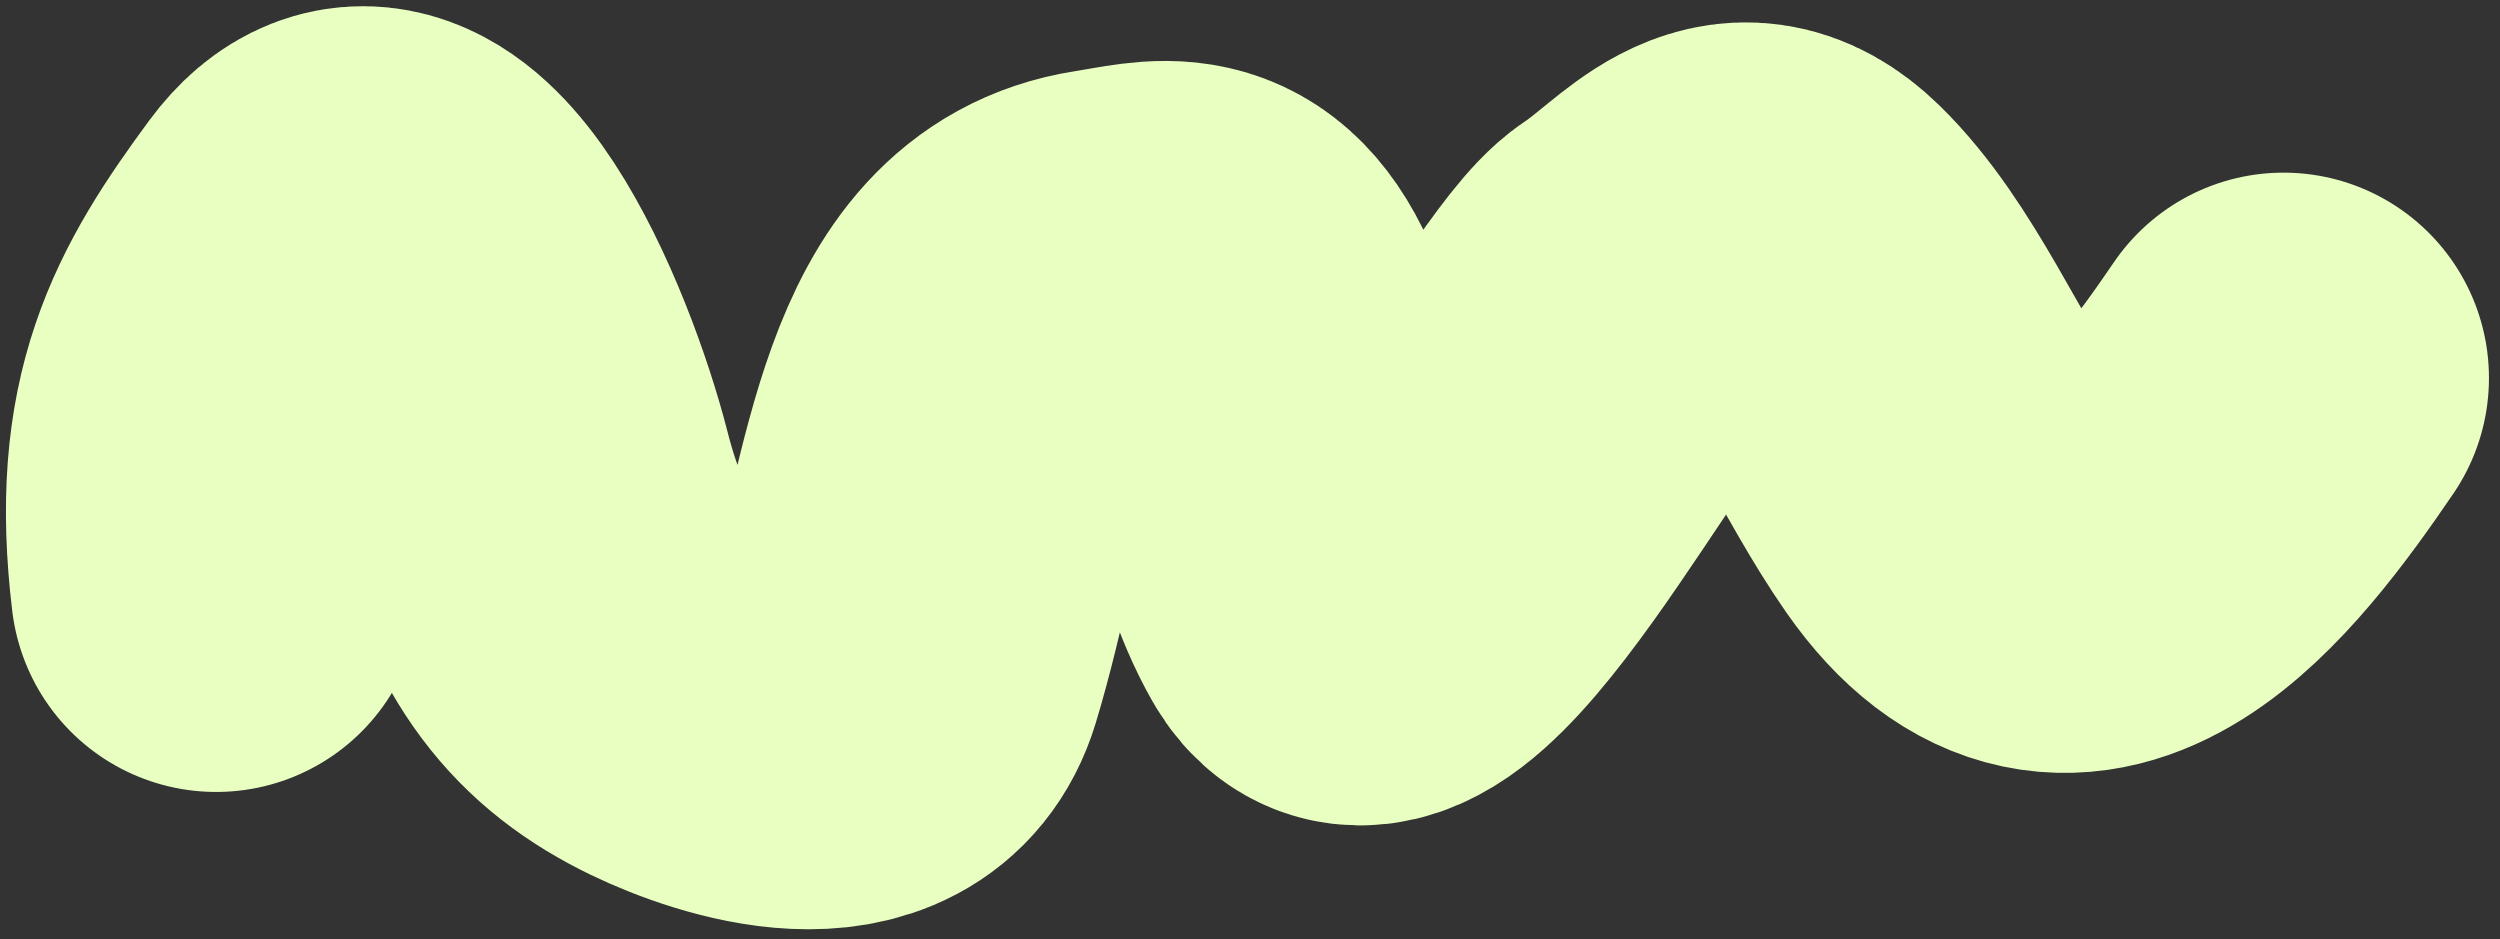 <?xml version="1.0" encoding="UTF-8"?> <svg xmlns="http://www.w3.org/2000/svg" width="213" height="80" viewBox="0 0 213 80" fill="none"><rect x="0" y="0" width="213" height="80" fill="#333333" stroke="none"/><path d="M18.419 49.974C16.713 35.839 20.444 29.265 26.814 20.633C34.022 10.864 42.444 31 45.034 41.135C47.531 50.901 51.325 55.582 57.958 58.784C62.9 61.17 74.085 64.814 76.606 56.533C80.872 42.523 81.459 25.348 94.316 23.352C99.069 22.614 103.065 21.052 106.115 28.524C109.055 35.729 109.641 44.507 113.413 51.121C118.756 60.487 134.386 28.378 139.704 24.859C144.285 21.828 147.789 16.405 153.014 21.506C158.396 26.762 161.962 35.605 166.557 42.185C176.692 56.7 187.651 42.363 194.559 32.209" stroke="#E8FFC1" stroke-width="35" stroke-linecap="round"></path></svg> 